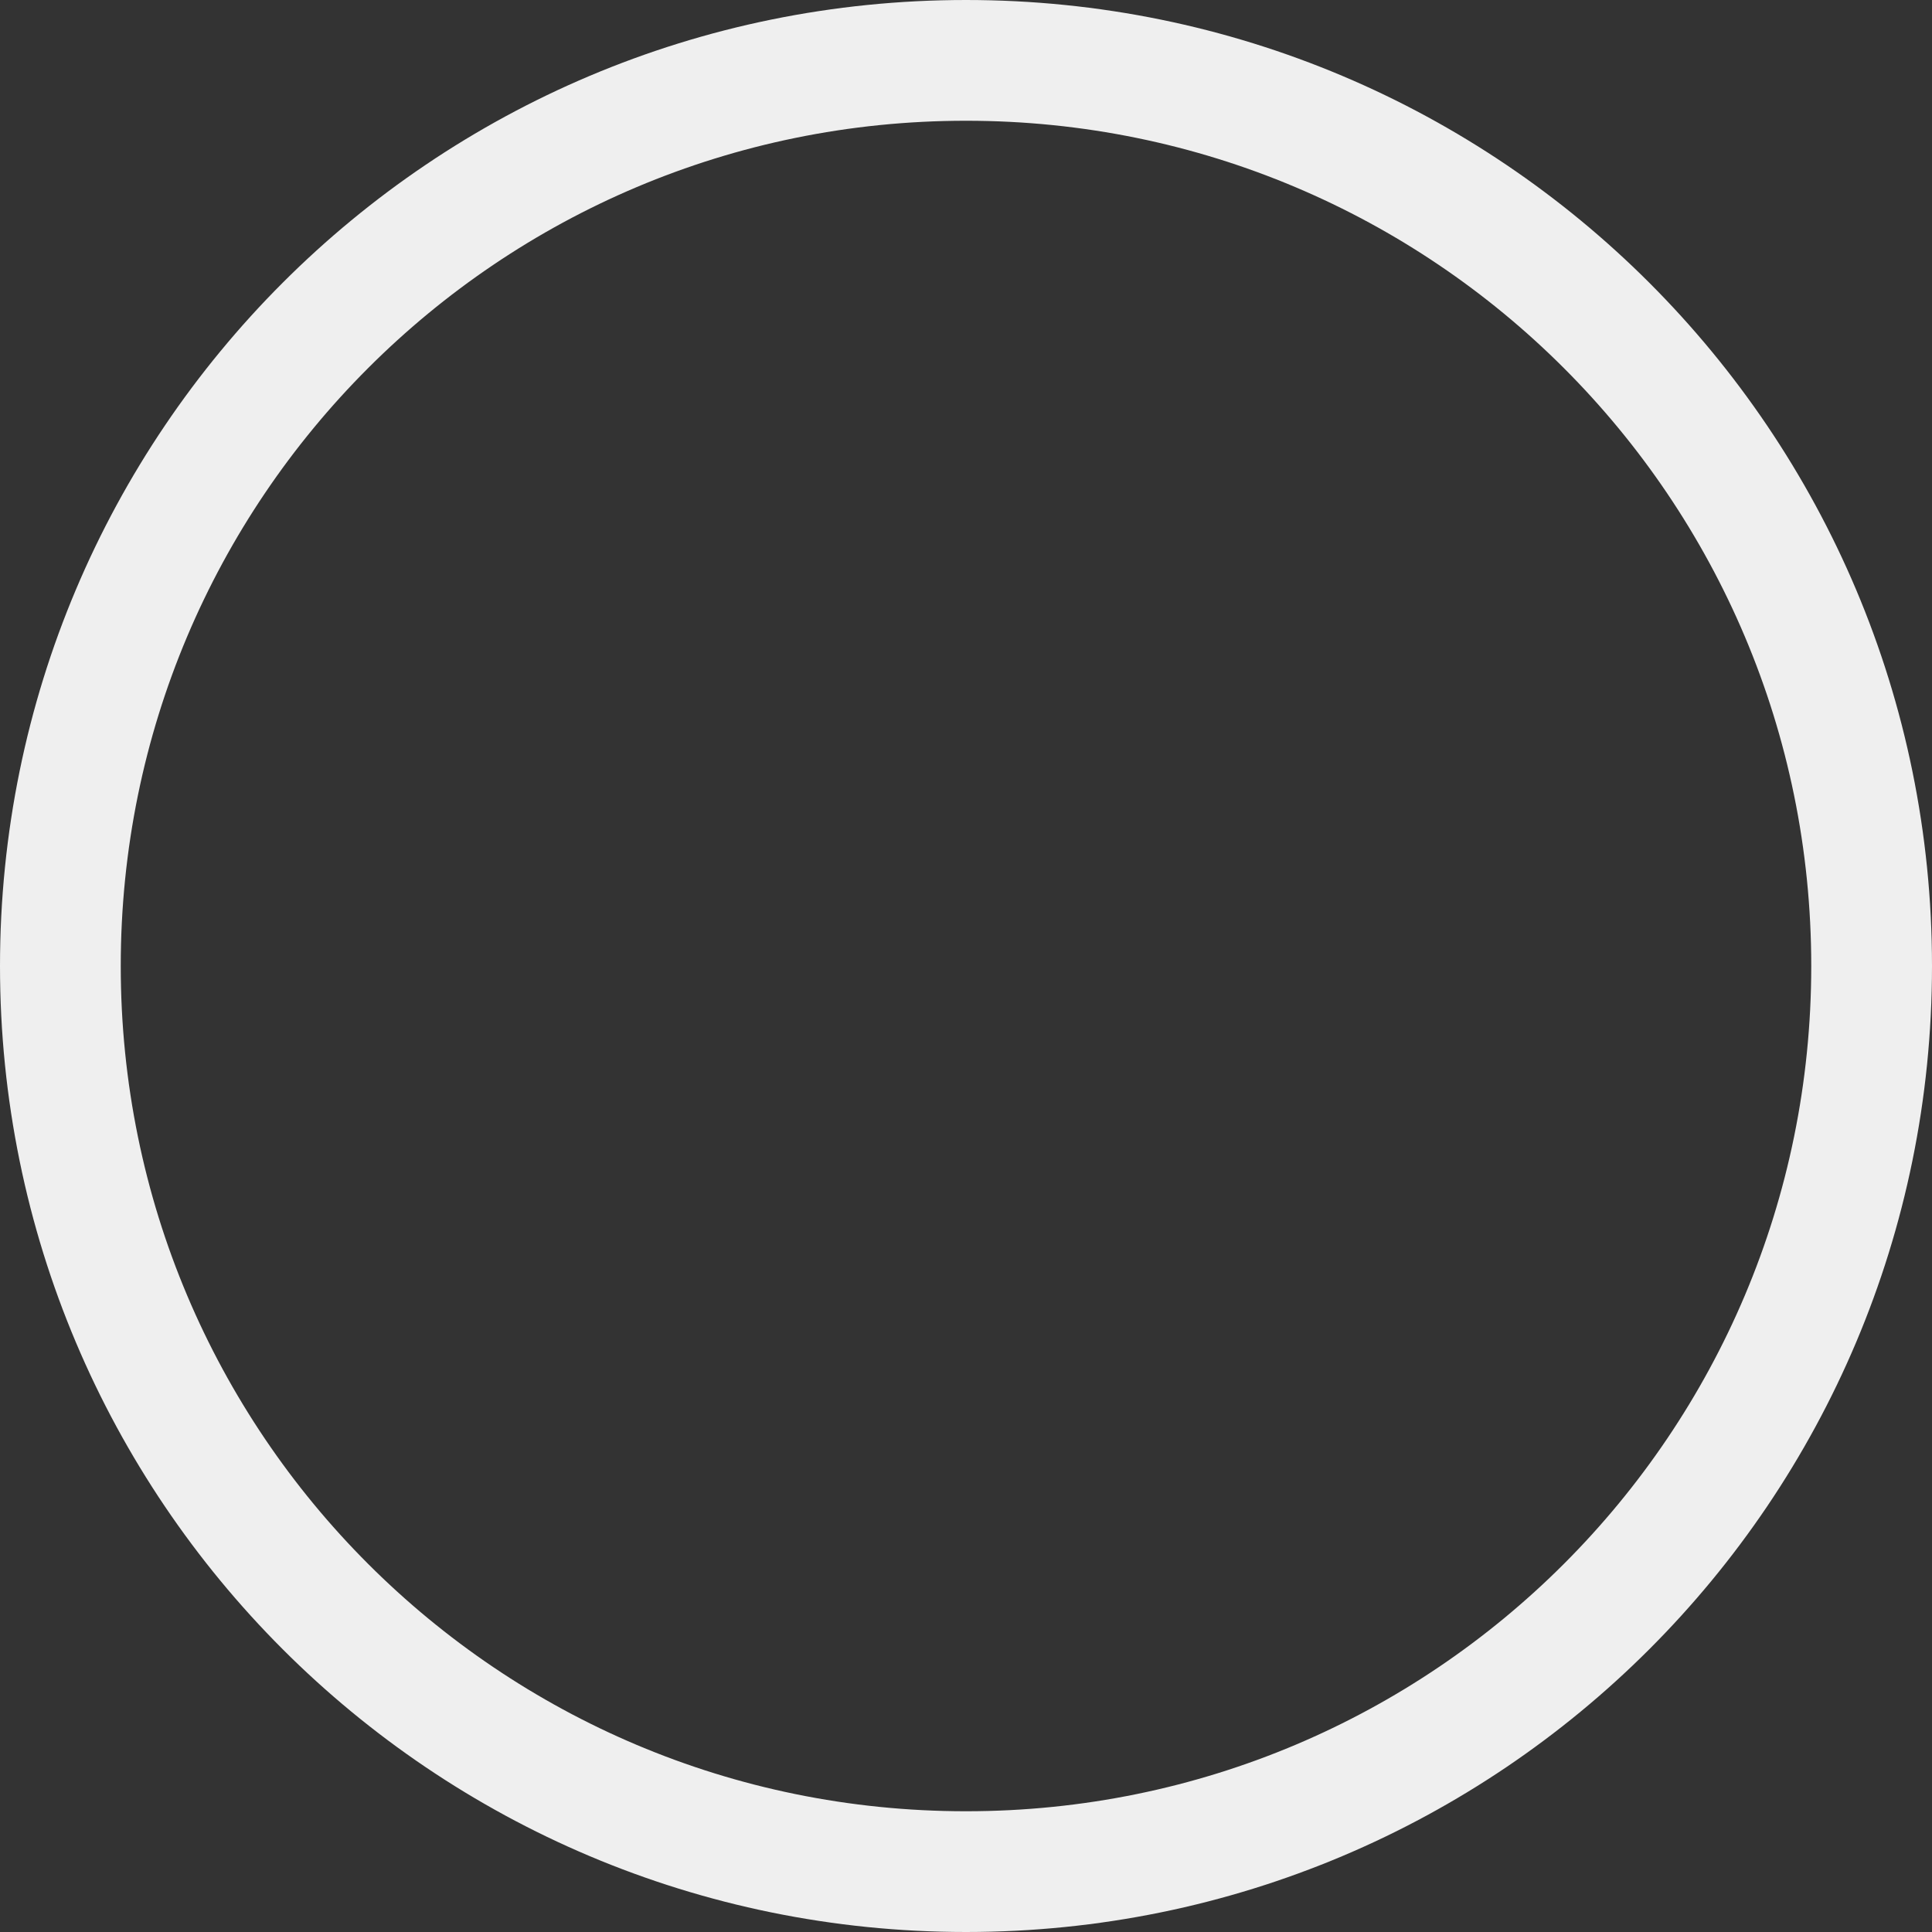 <svg version="1.2" xmlns="http://www.w3.org/2000/svg" viewBox="0 0 1024 1024" width="1024" height="1024">
	<rect x="0" y="0" width="1024" height="1024" fill="#333333" stroke="none"/>
	<title>Tower</title>
	<style>
		.s0 { fill: none;stroke: #efefef;stroke-miterlimit:100;stroke-width: 64 } 
	</style>
	<path id="Background" class="s0" d="m512 992c-265.4 0-480-214.6-480-480 0-265.4 214.6-480 480-480 265.4 0 480 214.6 480 480 0 265.4-214.6 480-480 480z"/>
</svg>